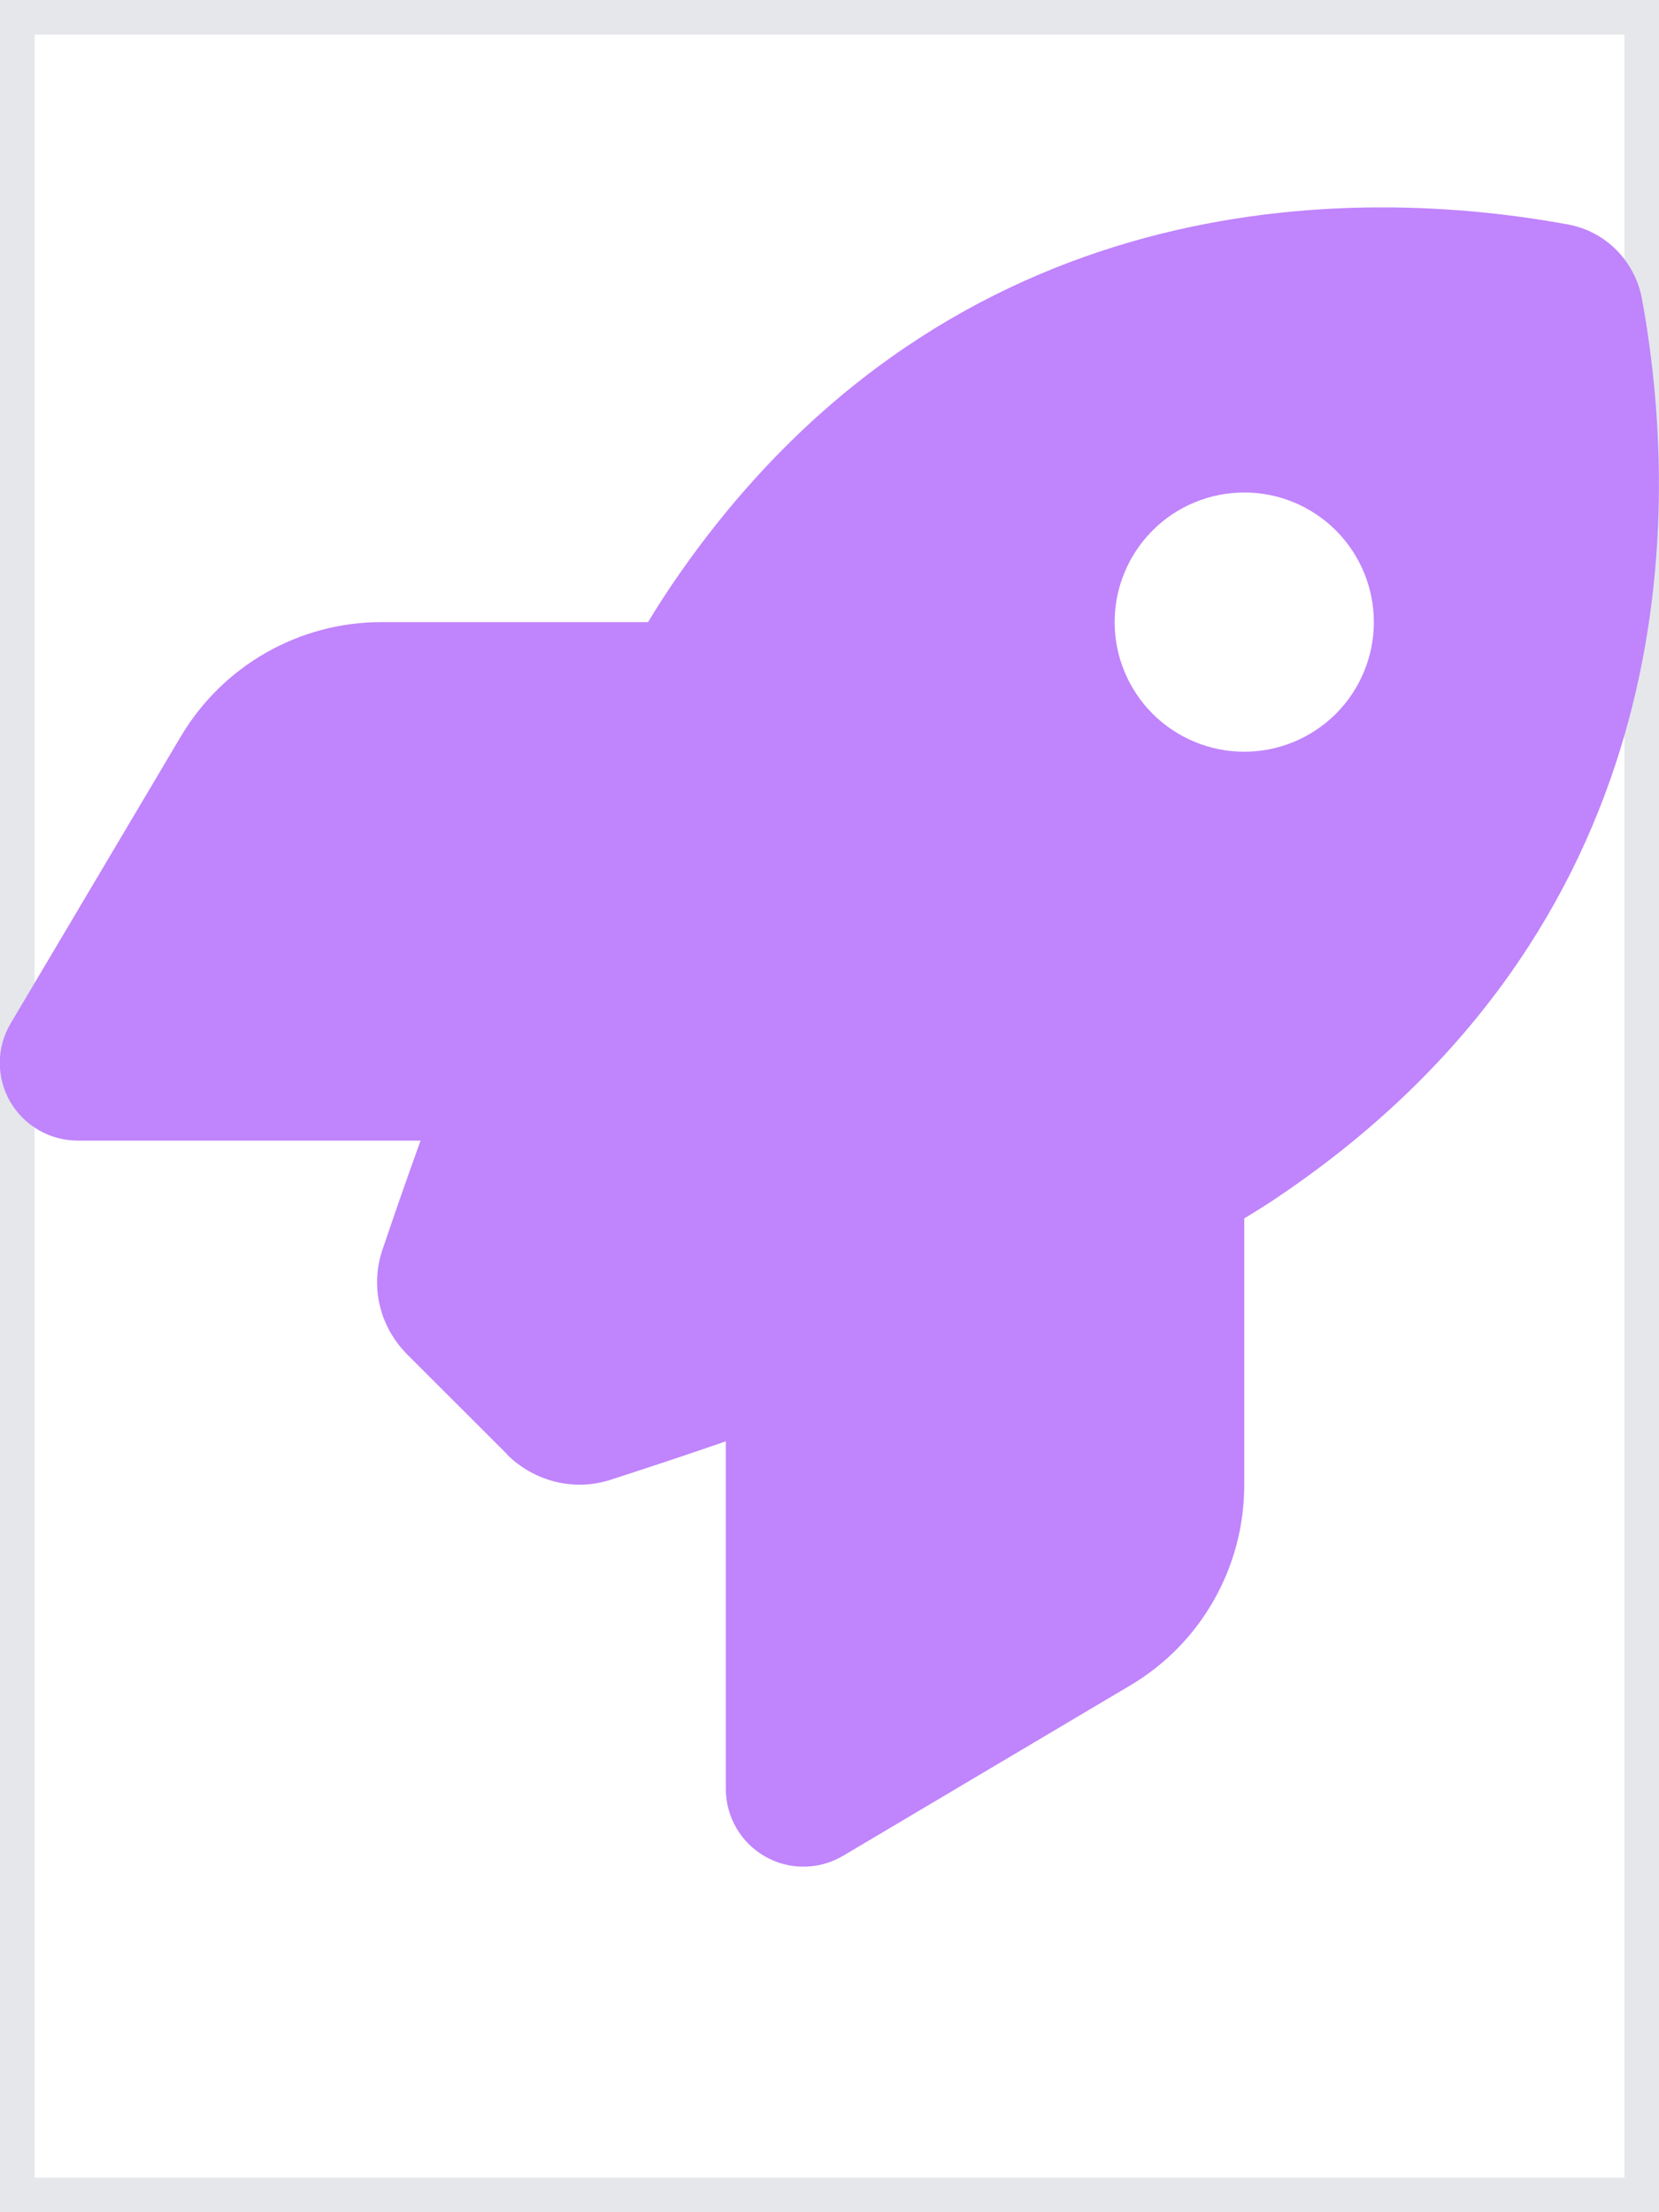 <svg width="24" height="32" viewBox="0 0 24 32" fill="none" xmlns="http://www.w3.org/2000/svg">
<path d="M24 32H0V0H24V32Z" stroke="#E5E7EB"/>
<g clip-path="url(#clip0_771_2889)">
<path d="M7.341 21.041L5.892 19.593C5.494 19.194 5.353 18.618 5.531 18.083C5.672 17.666 5.859 17.122 6.084 16.499H1.125C0.722 16.499 0.347 16.283 0.145 15.932C-0.056 15.58 -0.052 15.149 0.155 14.802L2.616 10.653C3.225 9.627 4.327 8.999 5.517 8.999H9.375C9.488 8.811 9.6 8.638 9.713 8.469C13.552 2.807 19.27 2.619 22.683 3.247C23.227 3.346 23.648 3.772 23.752 4.316C24.38 7.733 24.188 13.447 18.53 17.286C18.366 17.399 18.188 17.511 18 17.624V21.482C18 22.672 17.372 23.779 16.345 24.383L12.197 26.844C11.85 27.05 11.419 27.055 11.067 26.854C10.716 26.652 10.5 26.282 10.5 25.874V20.849C9.839 21.078 9.263 21.266 8.827 21.407C8.302 21.575 7.73 21.43 7.336 21.041H7.341ZM18 10.874C18.497 10.874 18.974 10.676 19.326 10.325C19.677 9.973 19.875 9.496 19.875 8.999C19.875 8.502 19.677 8.025 19.326 7.673C18.974 7.321 18.497 7.124 18 7.124C17.503 7.124 17.026 7.321 16.674 7.673C16.323 8.025 16.125 8.502 16.125 8.999C16.125 9.496 16.323 9.973 16.674 10.325C17.026 10.676 17.503 10.874 18 10.874Z" fill="#C084FC"/>
</g>
<defs>
<clipPath id="clip0_771_2889">
<path d="M0 3H24V27H0V3Z" fill="white"/>
</clipPath>
</defs>
</svg>
